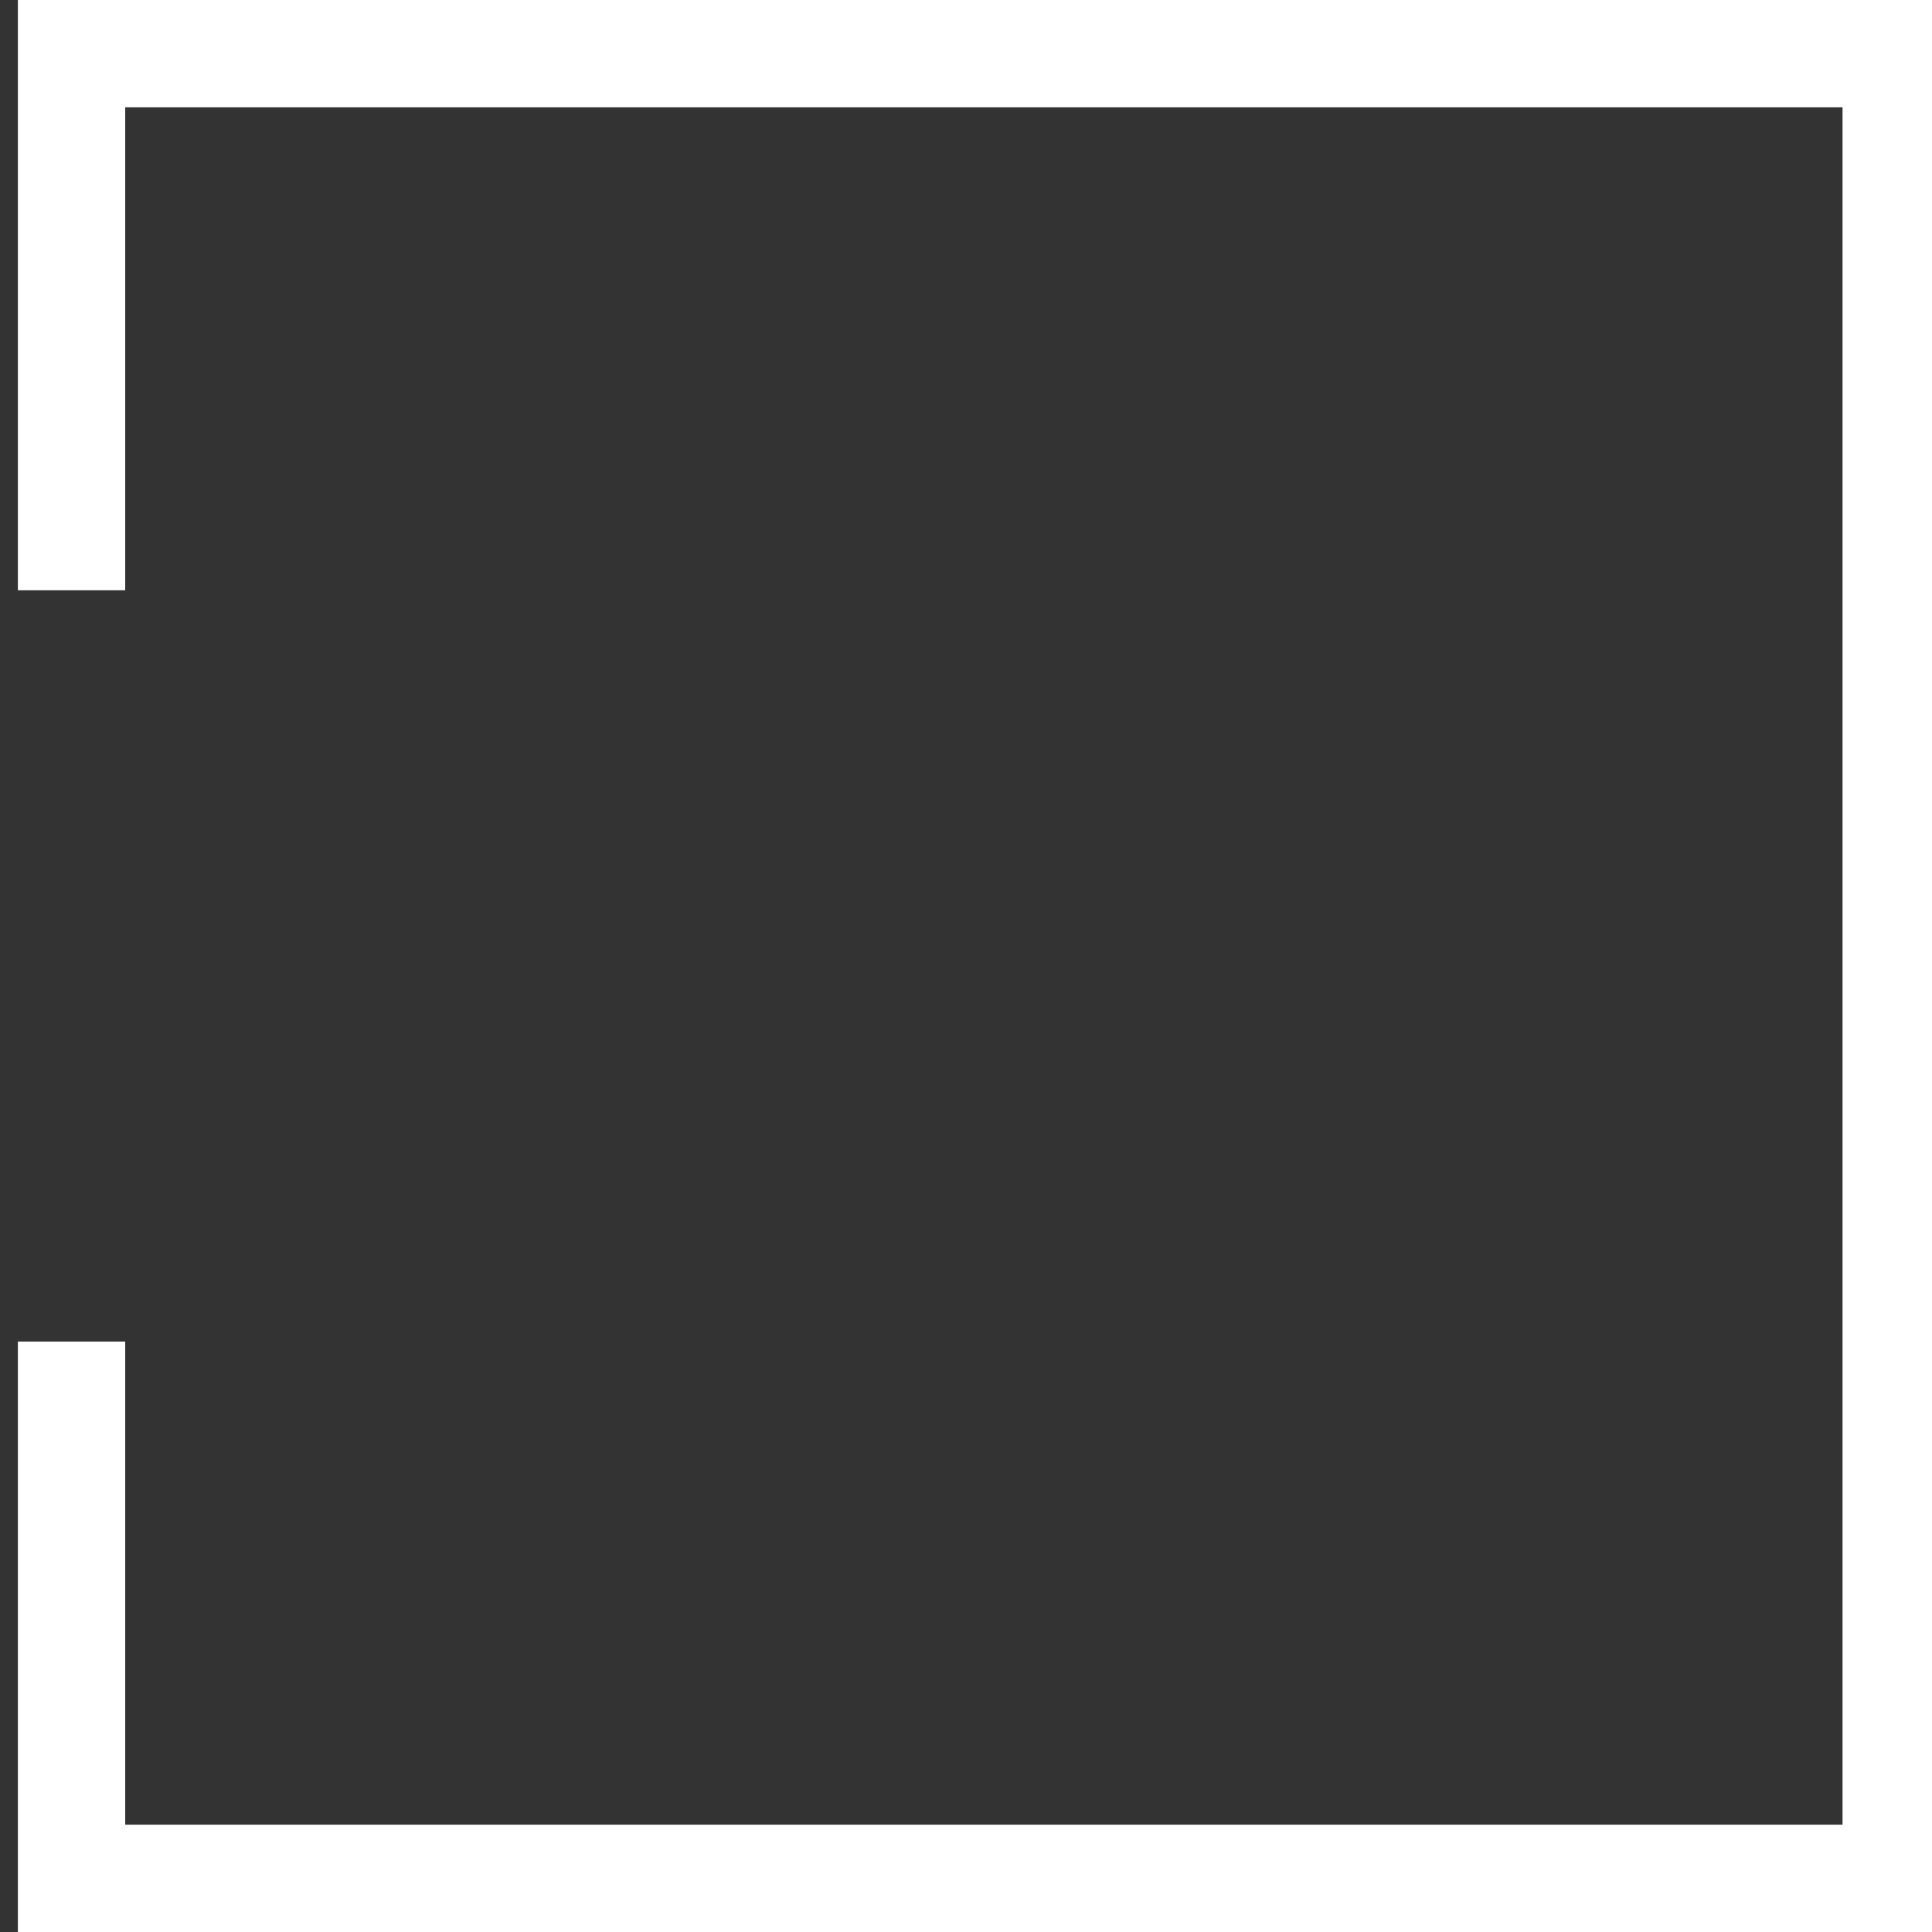 <?xml version="1.0" encoding="utf-8"?>
<!-- Generator: Adobe Illustrator 16.0.0, SVG Export Plug-In . SVG Version: 6.00 Build 0)  -->
<!DOCTYPE svg PUBLIC "-//W3C//DTD SVG 1.1//EN" "http://www.w3.org/Graphics/SVG/1.1/DTD/svg11.dtd">
<svg version="1.1" xmlns="http://www.w3.org/2000/svg" xmlns:xlink="http://www.w3.org/1999/xlink" x="0px" y="0px"
	 width="36px" height="36px" viewBox="0 0 36 36" enable-background="new 0 0 36 36" xml:space="preserve">
<rect x="0" y="0" width="36" height="36" fill="#333333" stroke="none"/>
<path fill="#ffffff" d="M0.333,24.998c0,8.287,0,11.002,0,11.002h36V-0.001h-36c0,0,0,2.346,0,11h2c0-7.643,0-8.999,0-8.999h32v32
	h-32c0,0,0-1.732,0-9.002H0.333z"/>
</svg>
